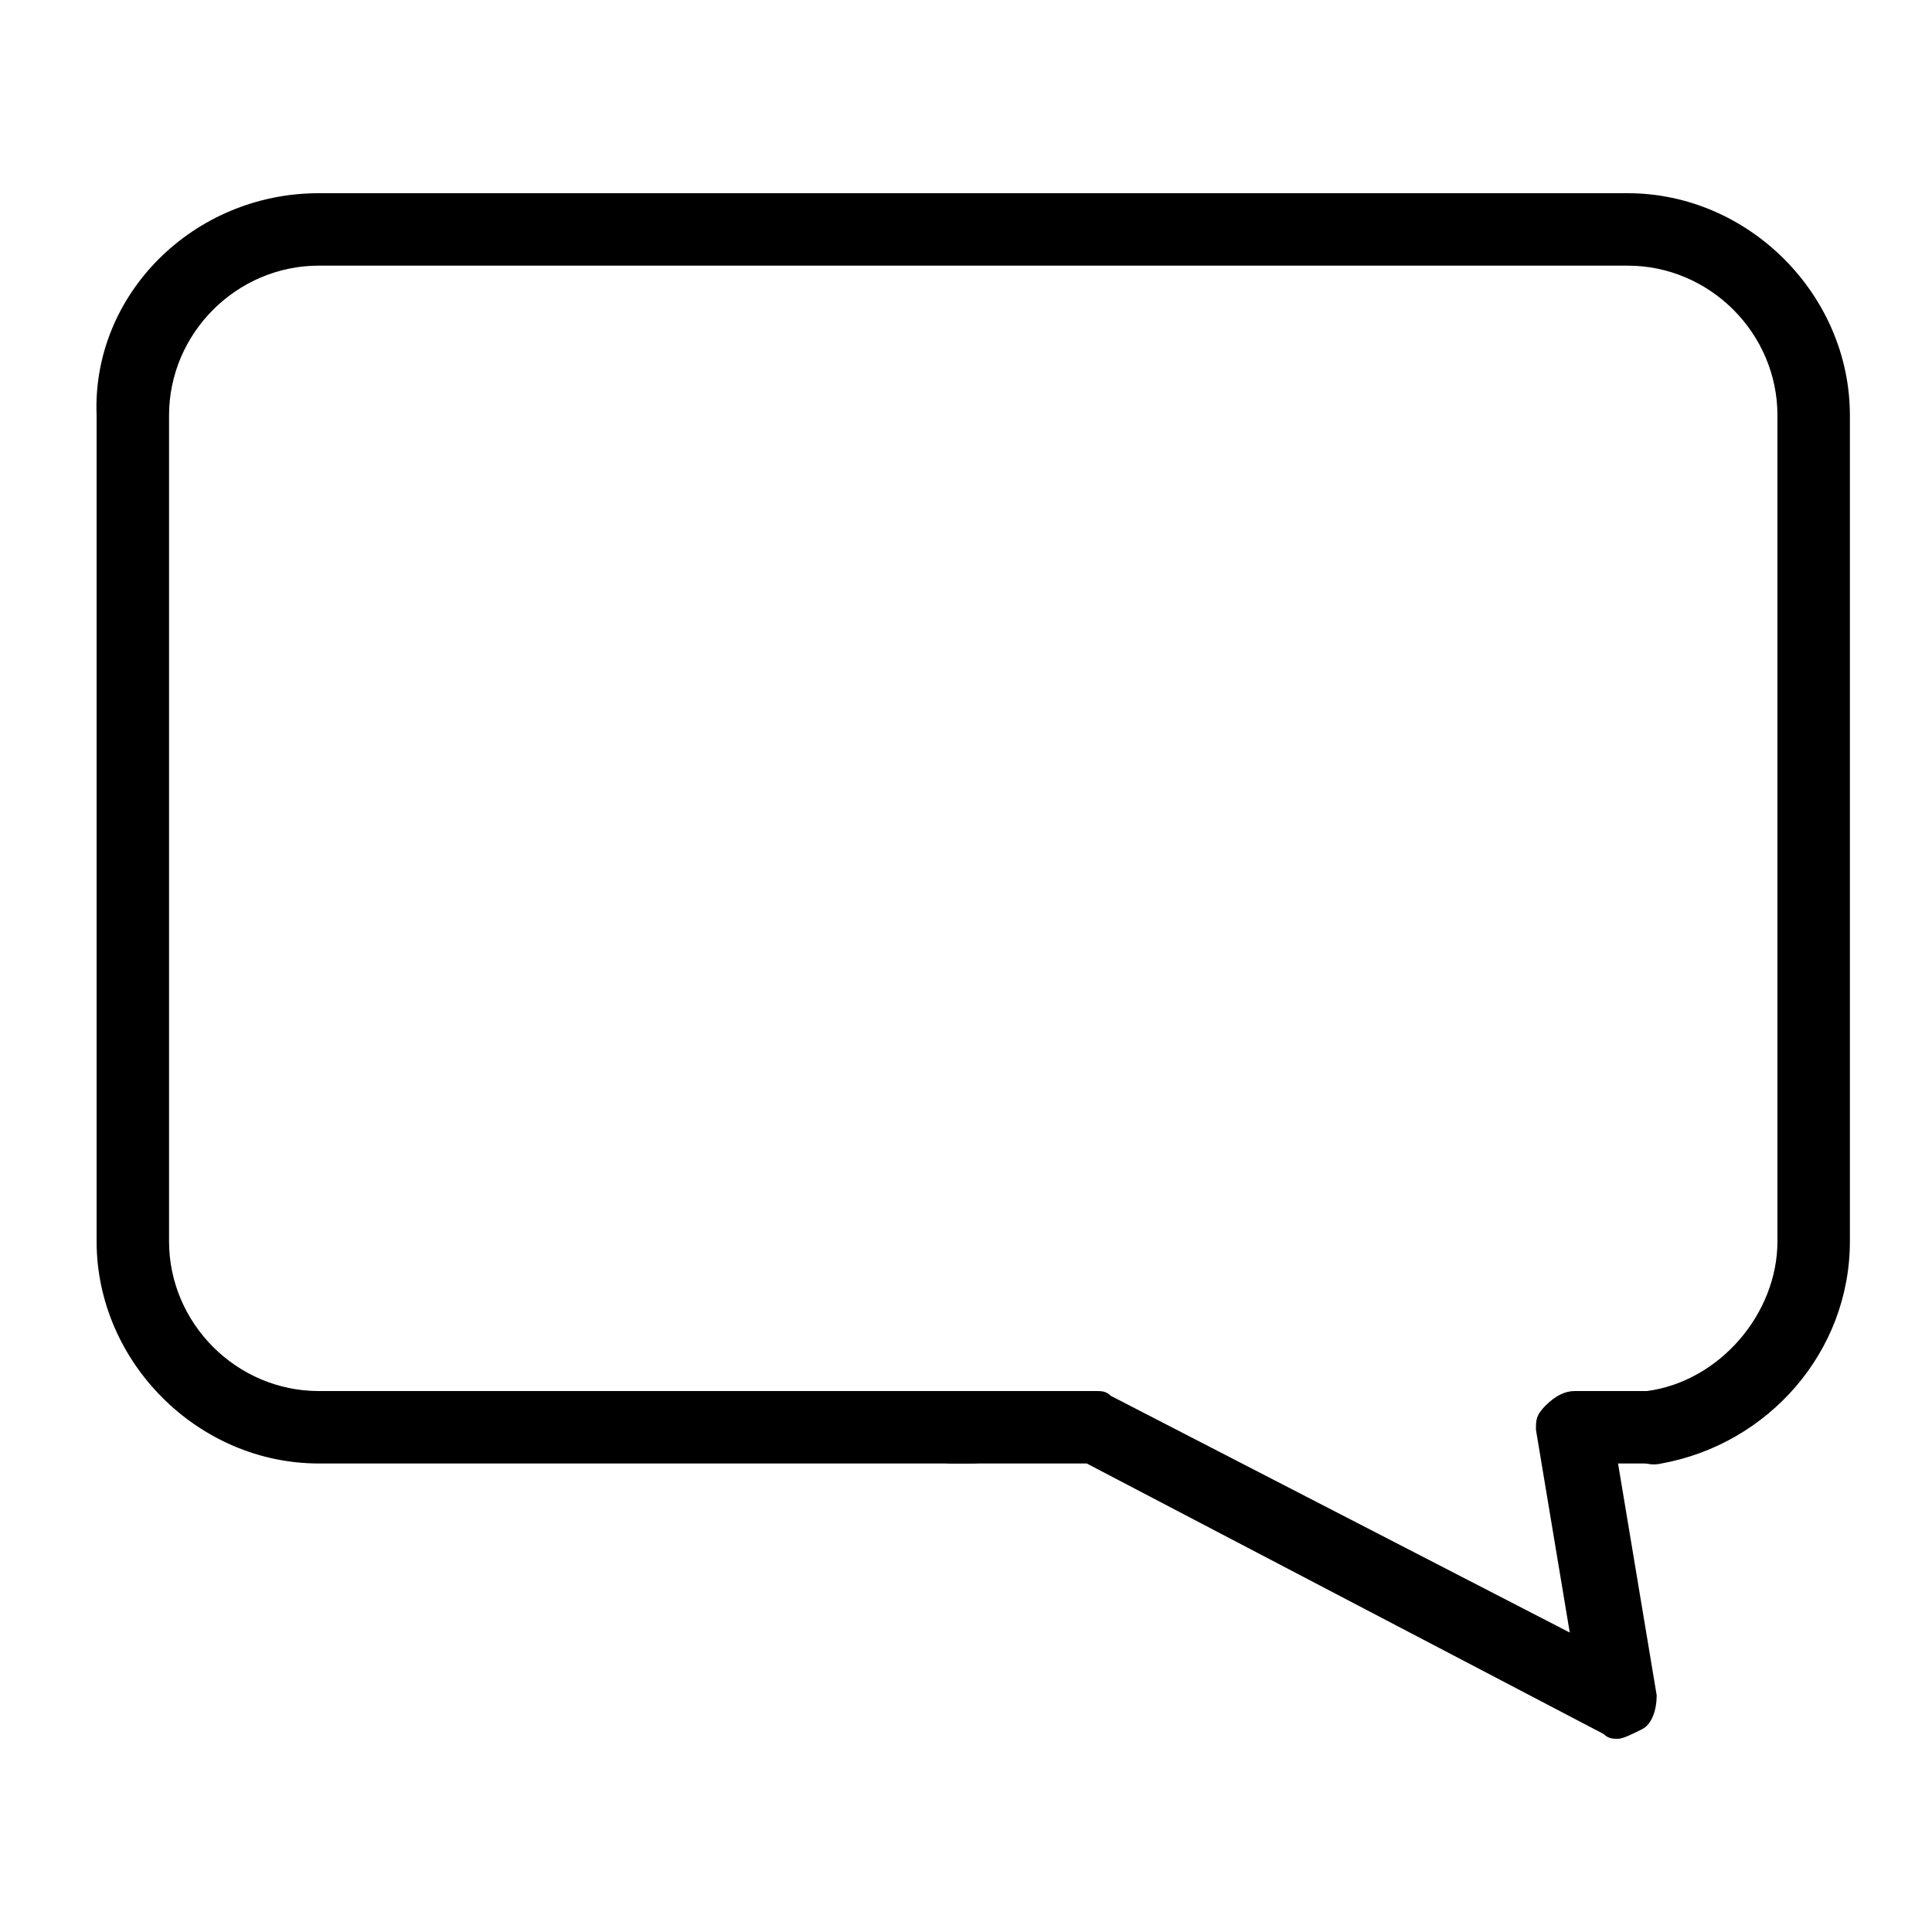 <?xml version="1.0" encoding="utf-8"?>
<!-- Generator: Adobe Illustrator 26.3.1, SVG Export Plug-In . SVG Version: 6.00 Build 0)  -->
<svg version="1.1" id="圖層_1" xmlns="http://www.w3.org/2000/svg" xmlns:xlink="http://www.w3.org/1999/xlink" x="0px" y="0px"
	 viewBox="0 0 40 40" style="enable-background:new 0 0 40 40;" xml:space="preserve">
<style type="text/css">
	.st0{display:none;}
	.st1{display:inline;fill:#000;}
	.st2{display:inline;fill:none;stroke:#8F8F8F;stroke-width:1.5;stroke-linecap:round;stroke-linejoin:round;stroke-miterlimit:10;}
	.st3{fill:#000;}
</style>
<g class="st0">
	<path class="st1" d="M33.5,36c-0.1,0-0.2,0-0.3-0.1l-10.7-5.6H5c-1.7,0-3.2-1.4-3.2-3.2v-20C1.8,5.4,3.2,4,5,4h30
		c1.7,0,3.2,1.4,3.2,3.2v20c0,1.7-1.4,3.2-3.2,3.2h-1.7l0.8,4.8c0,0.3-0.1,0.6-0.3,0.7C33.8,35.9,33.6,36,33.5,36z M5,5.5
		c-0.9,0-1.7,0.7-1.7,1.7v20c0,0.9,0.7,1.7,1.7,1.7h17.6c0.1,0,0.2,0,0.4,0.1l9.5,5l-0.7-4.2c0-0.2,0-0.4,0.2-0.6
		c0.1-0.2,0.3-0.3,0.6-0.3H35c0.9,0,1.7-0.7,1.7-1.7v-20c0-0.9-0.7-1.7-1.7-1.7L5,5.5L5,5.5z"/>
</g>
<g class="st0">
	<path class="st2" d="M19.5,29.6h3l10.9,5.7l-1-5.7H34"/>
	<path class="st2" d="M20.1,29.6H6.6c-2.1,0-3.9-1.7-3.9-3.9V8.6c0-2.1,1.7-3.9,3.9-3.9h27.1c2.1,0,3.9,1.7,3.9,3.9v17.1
		c0,1.9-1.4,3.5-3.3,3.8"/>
</g>
<g>
	<g>
		<path class="st3" d="M33.5,36c-0.1,0-0.2,0-0.3-0.1l-10.7-5.6h-2.8c-0.4,0-0.8-0.3-0.8-0.8s0.3-0.7,0.8-0.7h3c0.1,0,0.2,0,0.3,0.1
			l9.5,4.9l-0.7-4.2c0-0.2,0-0.3,0.2-0.5c0.2-0.2,0.4-0.3,0.6-0.3h1.6c0.4,0,0.8,0.2,0.8,0.7s-0.3,0.8-0.8,0.8h-0.7l0.8,4.8
			c0,0.3-0.1,0.6-0.3,0.7C33.8,35.9,33.6,36,33.5,36z"/>
	</g>
	<g>
		<path class="st3" d="M20.1,30.3H6.6c-2.5,0-4.6-2.1-4.6-4.6V8.6C1.9,6.1,4,4,6.6,4h27.1c2.5,0,4.6,2.1,4.6,4.6v17.1
			c0,2.3-1.7,4.2-3.9,4.6c-0.4,0.1-0.8-0.2-0.9-0.6c-0.1-0.4,0.2-0.8,0.6-0.9c1.5-0.2,2.7-1.6,2.7-3.1V8.6c0-1.7-1.4-3.1-3.1-3.1
			H6.6c-1.7,0-3.1,1.4-3.1,3.1v17.1c0,1.7,1.4,3.1,3.1,3.1h13.6c0.4,0,0.8,0.3,0.8,0.8S20.5,30.3,20.1,30.3z"/>
	</g>
</g>
</svg>
